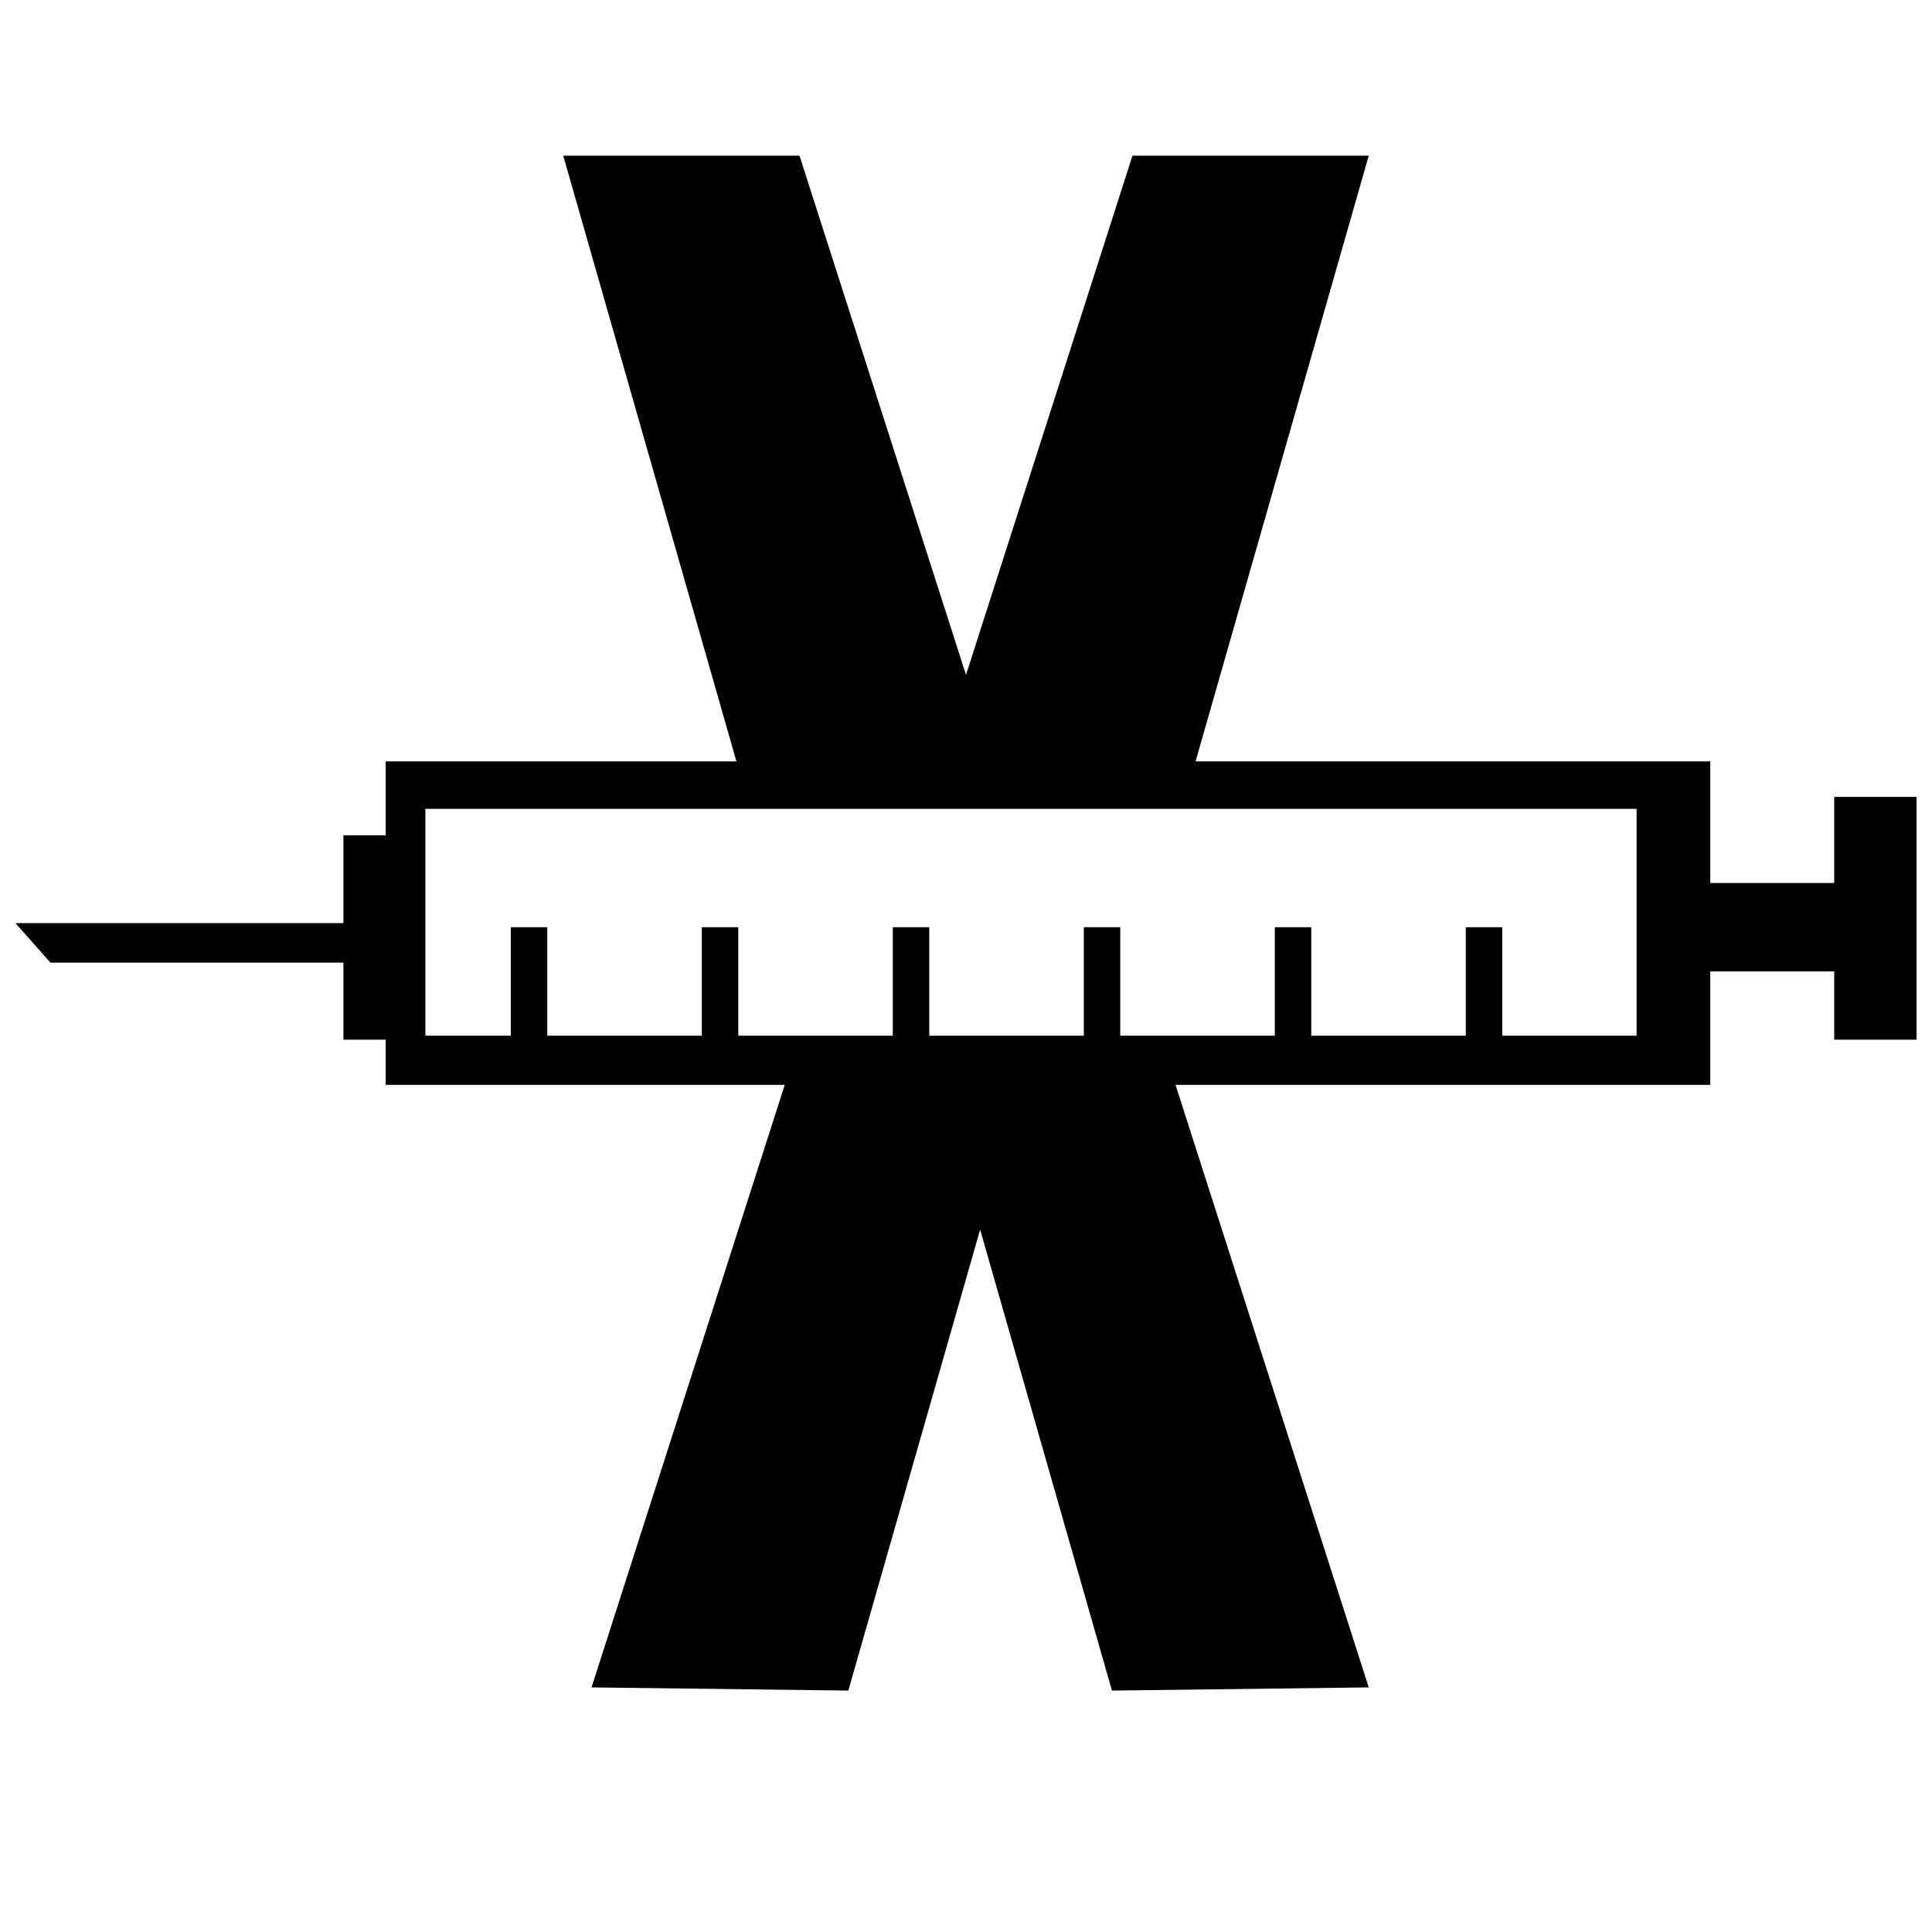 <?xml version="1.0" encoding="UTF-8"?>
<!-- Uploaded to: ICON Repo, www.svgrepo.com, Generator: ICON Repo Mixer Tools -->
<svg width="800px" height="800px" version="1.1" viewBox="144 144 512 512" xmlns="http://www.w3.org/2000/svg">
 <defs>
  <clipPath id="a">
   <path d="m148.09 185h503.81v408h-503.81z"/>
  </clipPath>
 </defs>
 <g clip-path="url(#a)">
  <path d="m400 322.85 44.117-137.59h62.613l-45.891 160.51h136.4v32.23h32.844v-22.805h21.82v64.328h-21.82v-18.094h-32.844v30.07h-141.71l51.203 159.68-68.055 0.84-34.93-122.17-34.93 122.17-68.055-0.84 51.203-159.68h-105.76v-11.977h-11.195v-20.406h-77.633l-9.285-10.48h86.918v-23.27h11.195v-19.598h92.953l-45.895-160.51h62.613zm142.12 95.621h35.598v-60.113h-320.99v60.113h22.641v-28.746h9.664v28.746h40.957v-28.746h9.66v28.746h40.949v-28.746h9.668v28.746h40.953v-28.746h9.66v28.746h40.957v-28.746h9.66v28.746h40.949v-28.746h9.672z" fill-rule="evenodd"/>
 </g>
</svg>